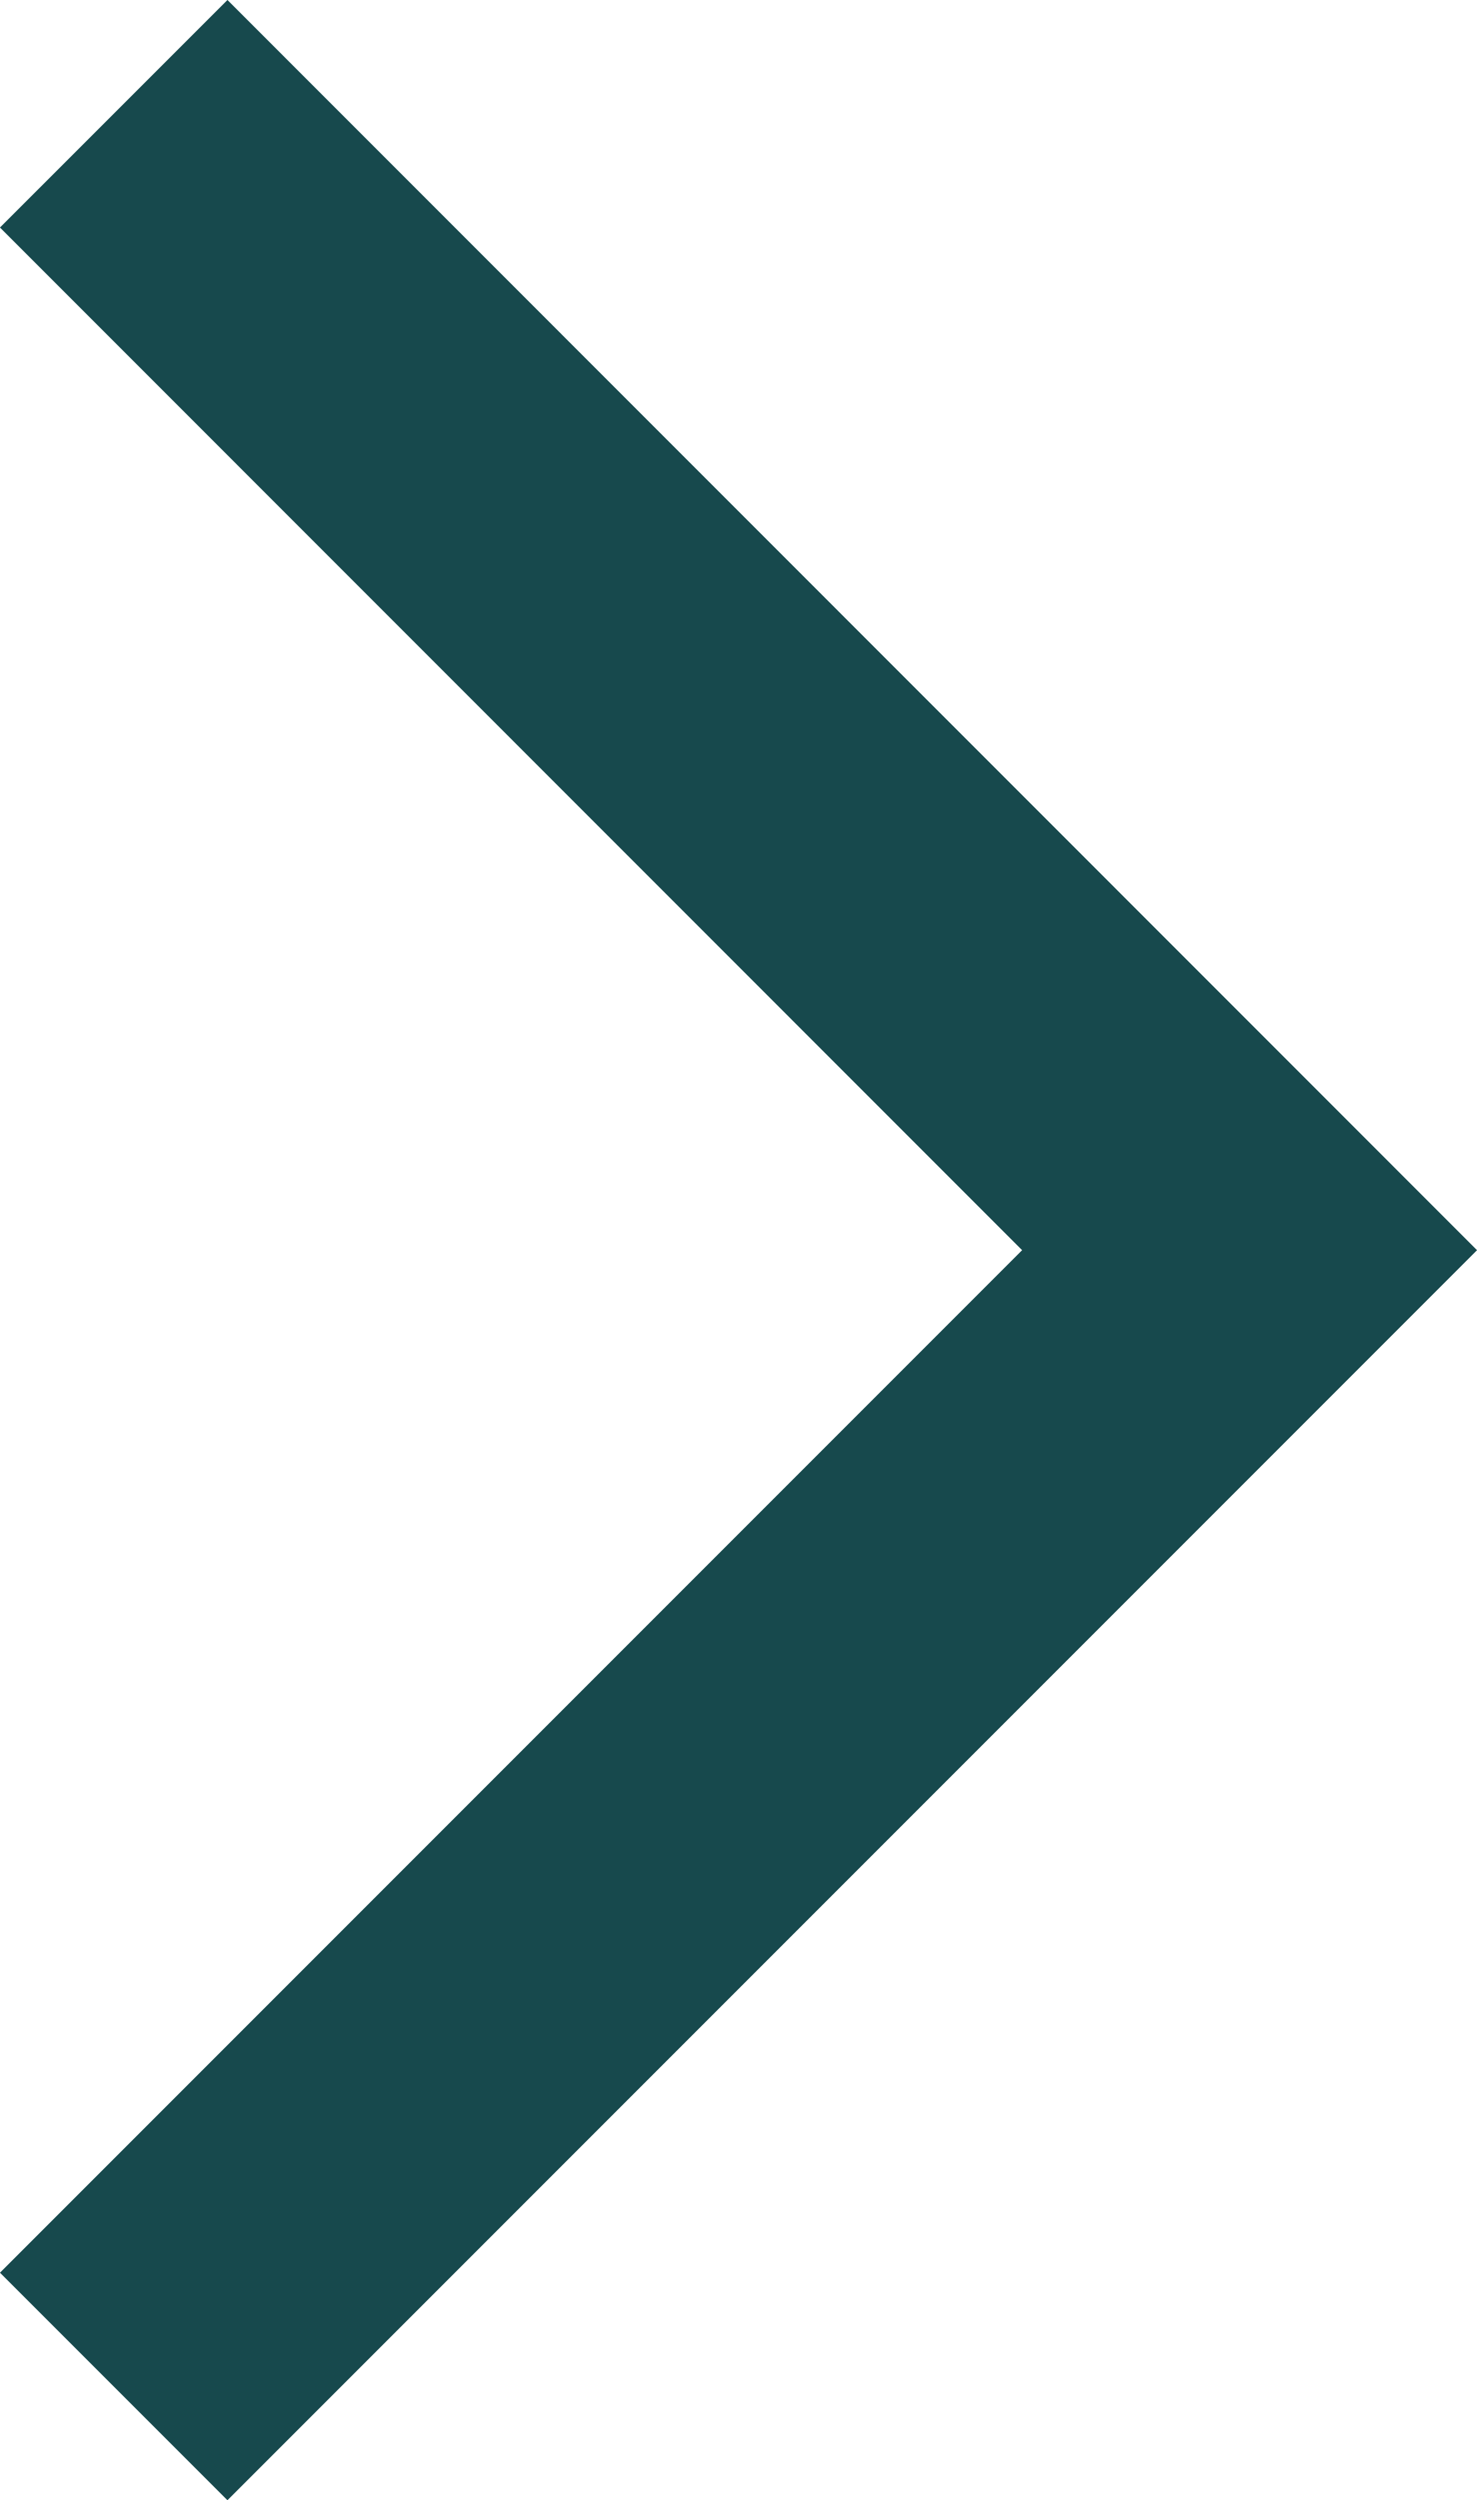 <svg xmlns="http://www.w3.org/2000/svg" width="9.183" height="15.538" viewBox="0 0 9.183 15.538">
  <path id="Path_902" data-name="Path 902" d="M4733.164,3808.348l7.063-7.062,7.062,7.062" transform="translate(3809.055 -4732.457) rotate(90)" fill="none" stroke="#17494d" stroke-width="2"/>
</svg>
